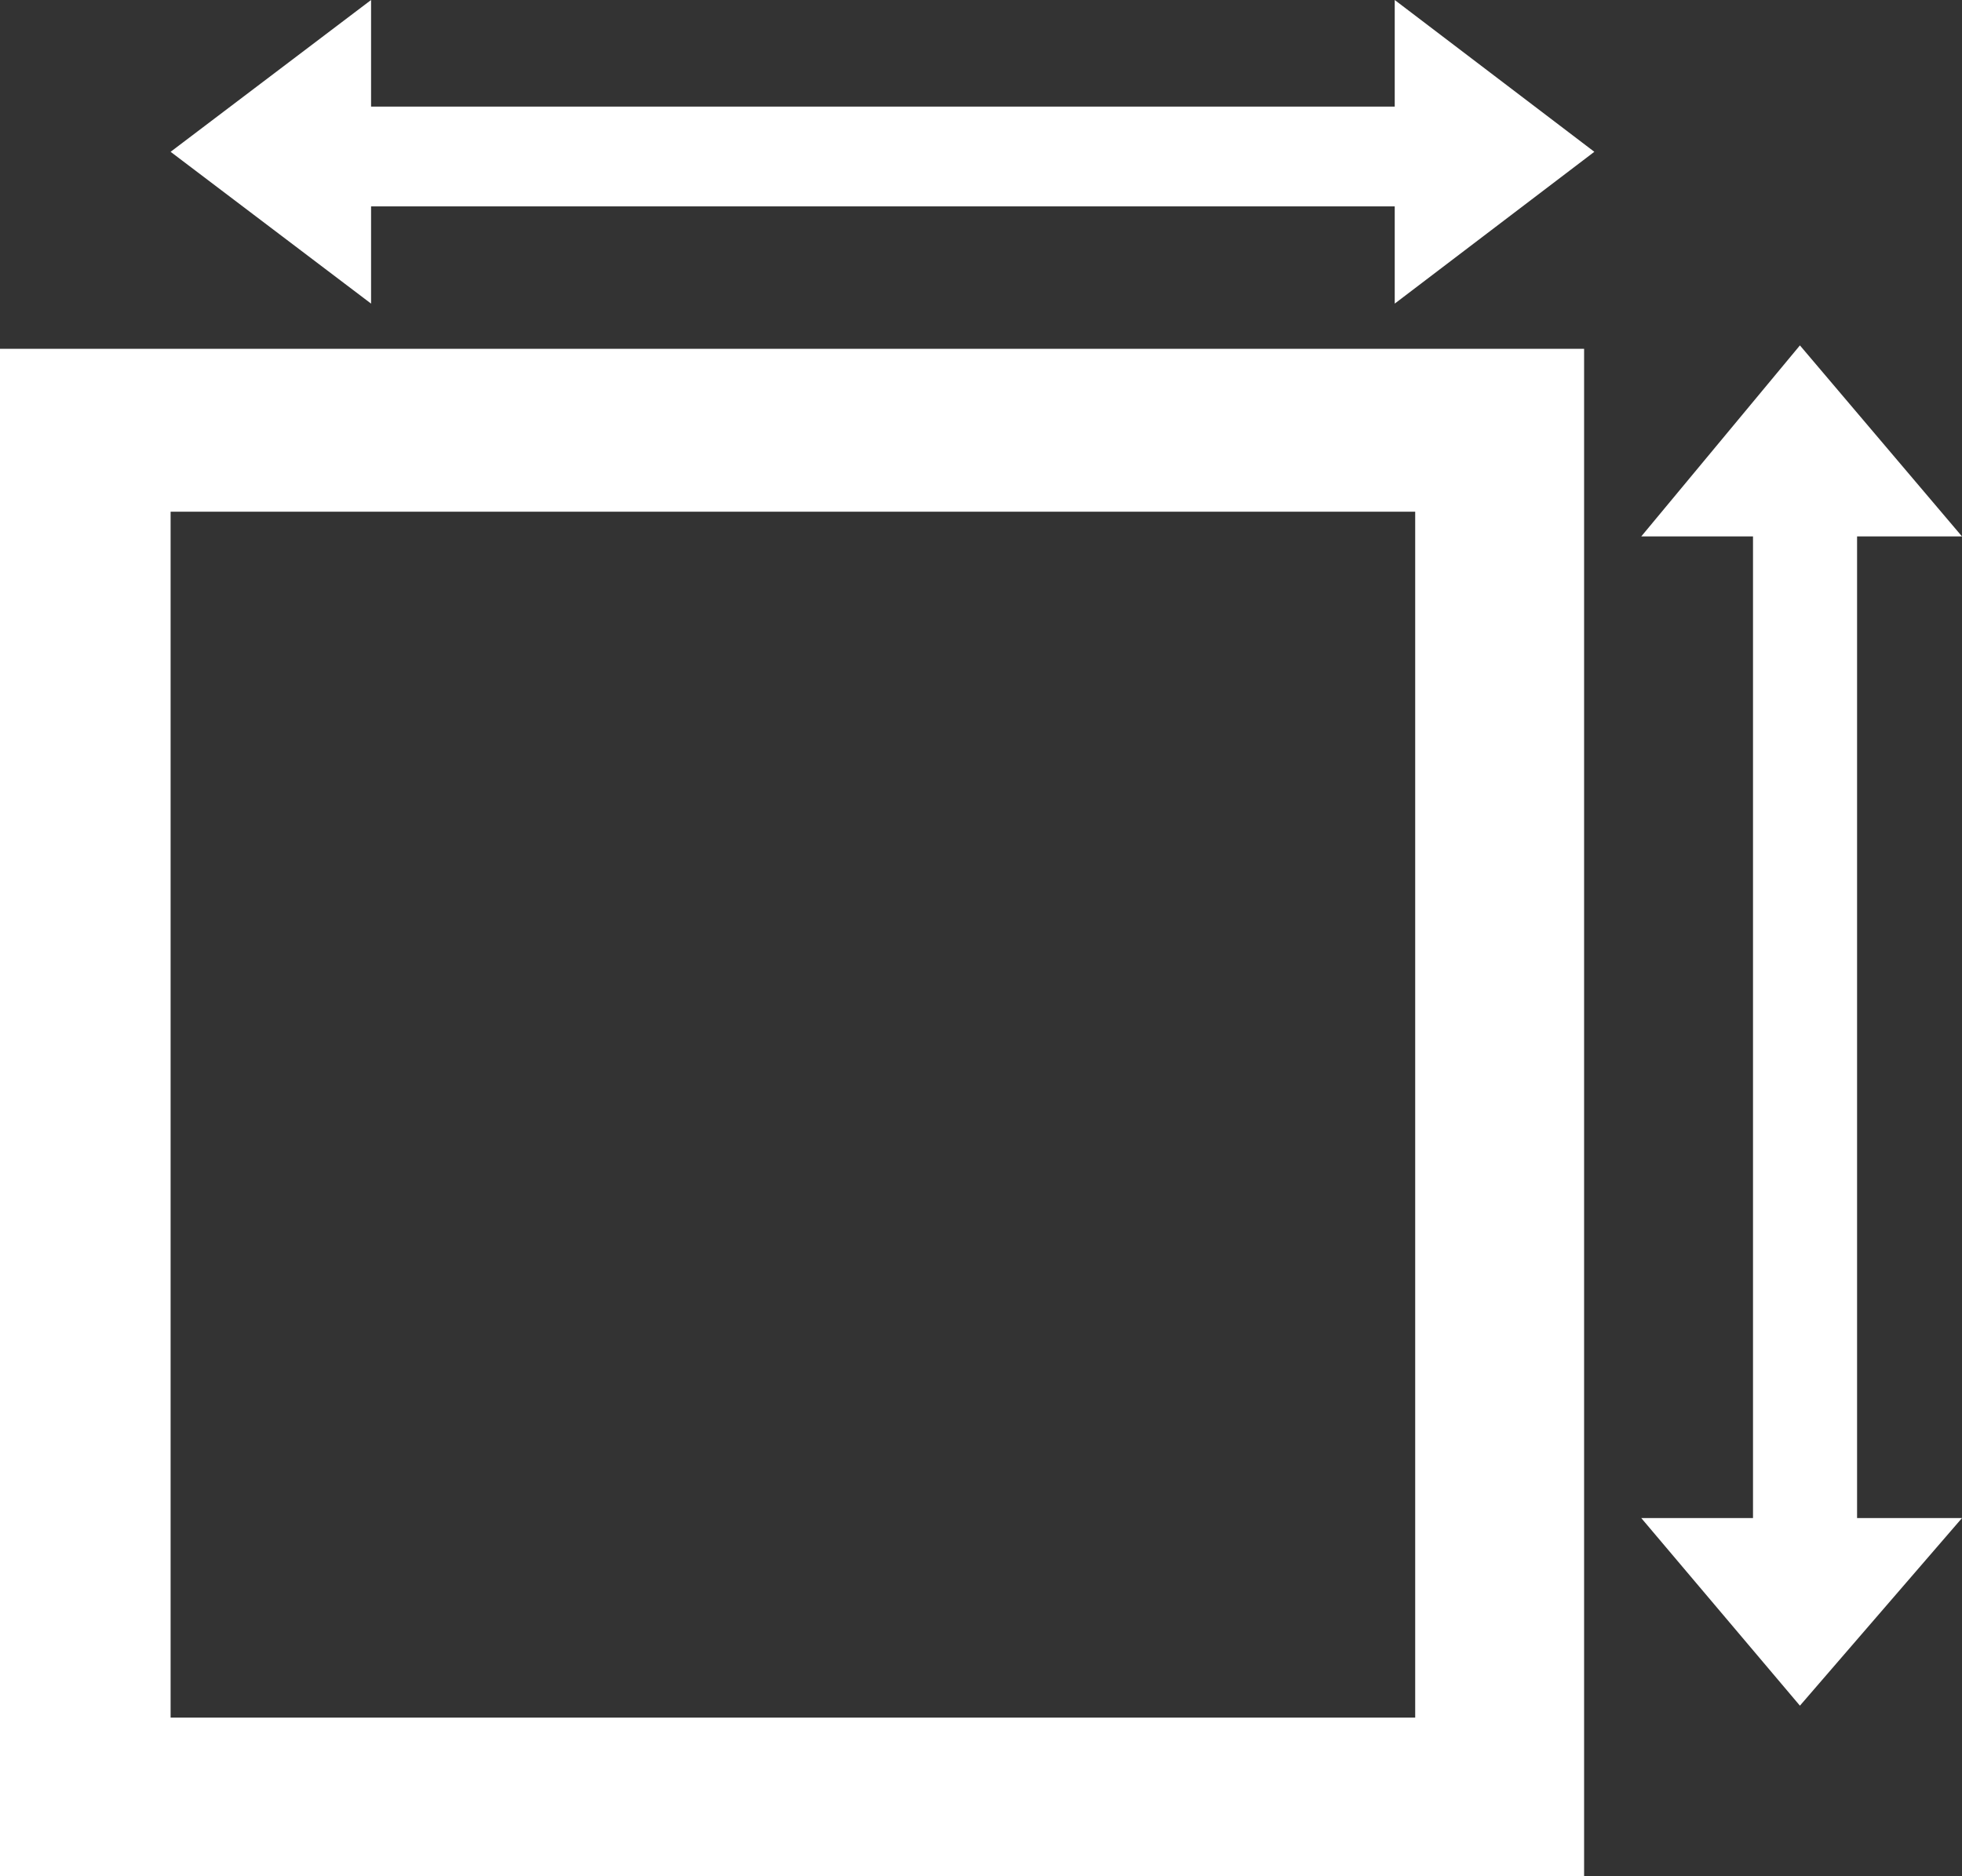 <svg id="Layer_1" data-name="Layer 1" xmlns="http://www.w3.org/2000/svg" xmlns:xlink="http://www.w3.org/1999/xlink" viewBox="0 0 23 22"><rect x="0" y="0" width="23" height="22" fill="#333333" stroke="none"/><defs><style>.cls-1{fill:none;}.cls-2{clip-path:url(#clip-path);}.cls-3{fill:#fff;}</style><clipPath id="clip-path"><rect class="cls-1" width="23" height="22"/></clipPath></defs><g class="cls-2"><path class="cls-3" d="M18.57,22H0V4.09H18.57ZM2,20.14H16.59V6H2Z"/><path class="cls-3" d="M16.63,1.25H4V2.42H16.63Z"/><path class="cls-3" d="M18.69,1.78,16.35,0V3.56Z"/><path class="cls-3" d="M2,1.78,4.35,3.56V0Z"/><path class="cls-3" d="M21.77,6.06H20.55V18.18h1.22Z"/><path class="cls-3" d="M21.1,4.05,19.24,6.29H23Z"/><path class="cls-3" d="M21.1,20,23,17.8H19.24Z"/></g></svg>